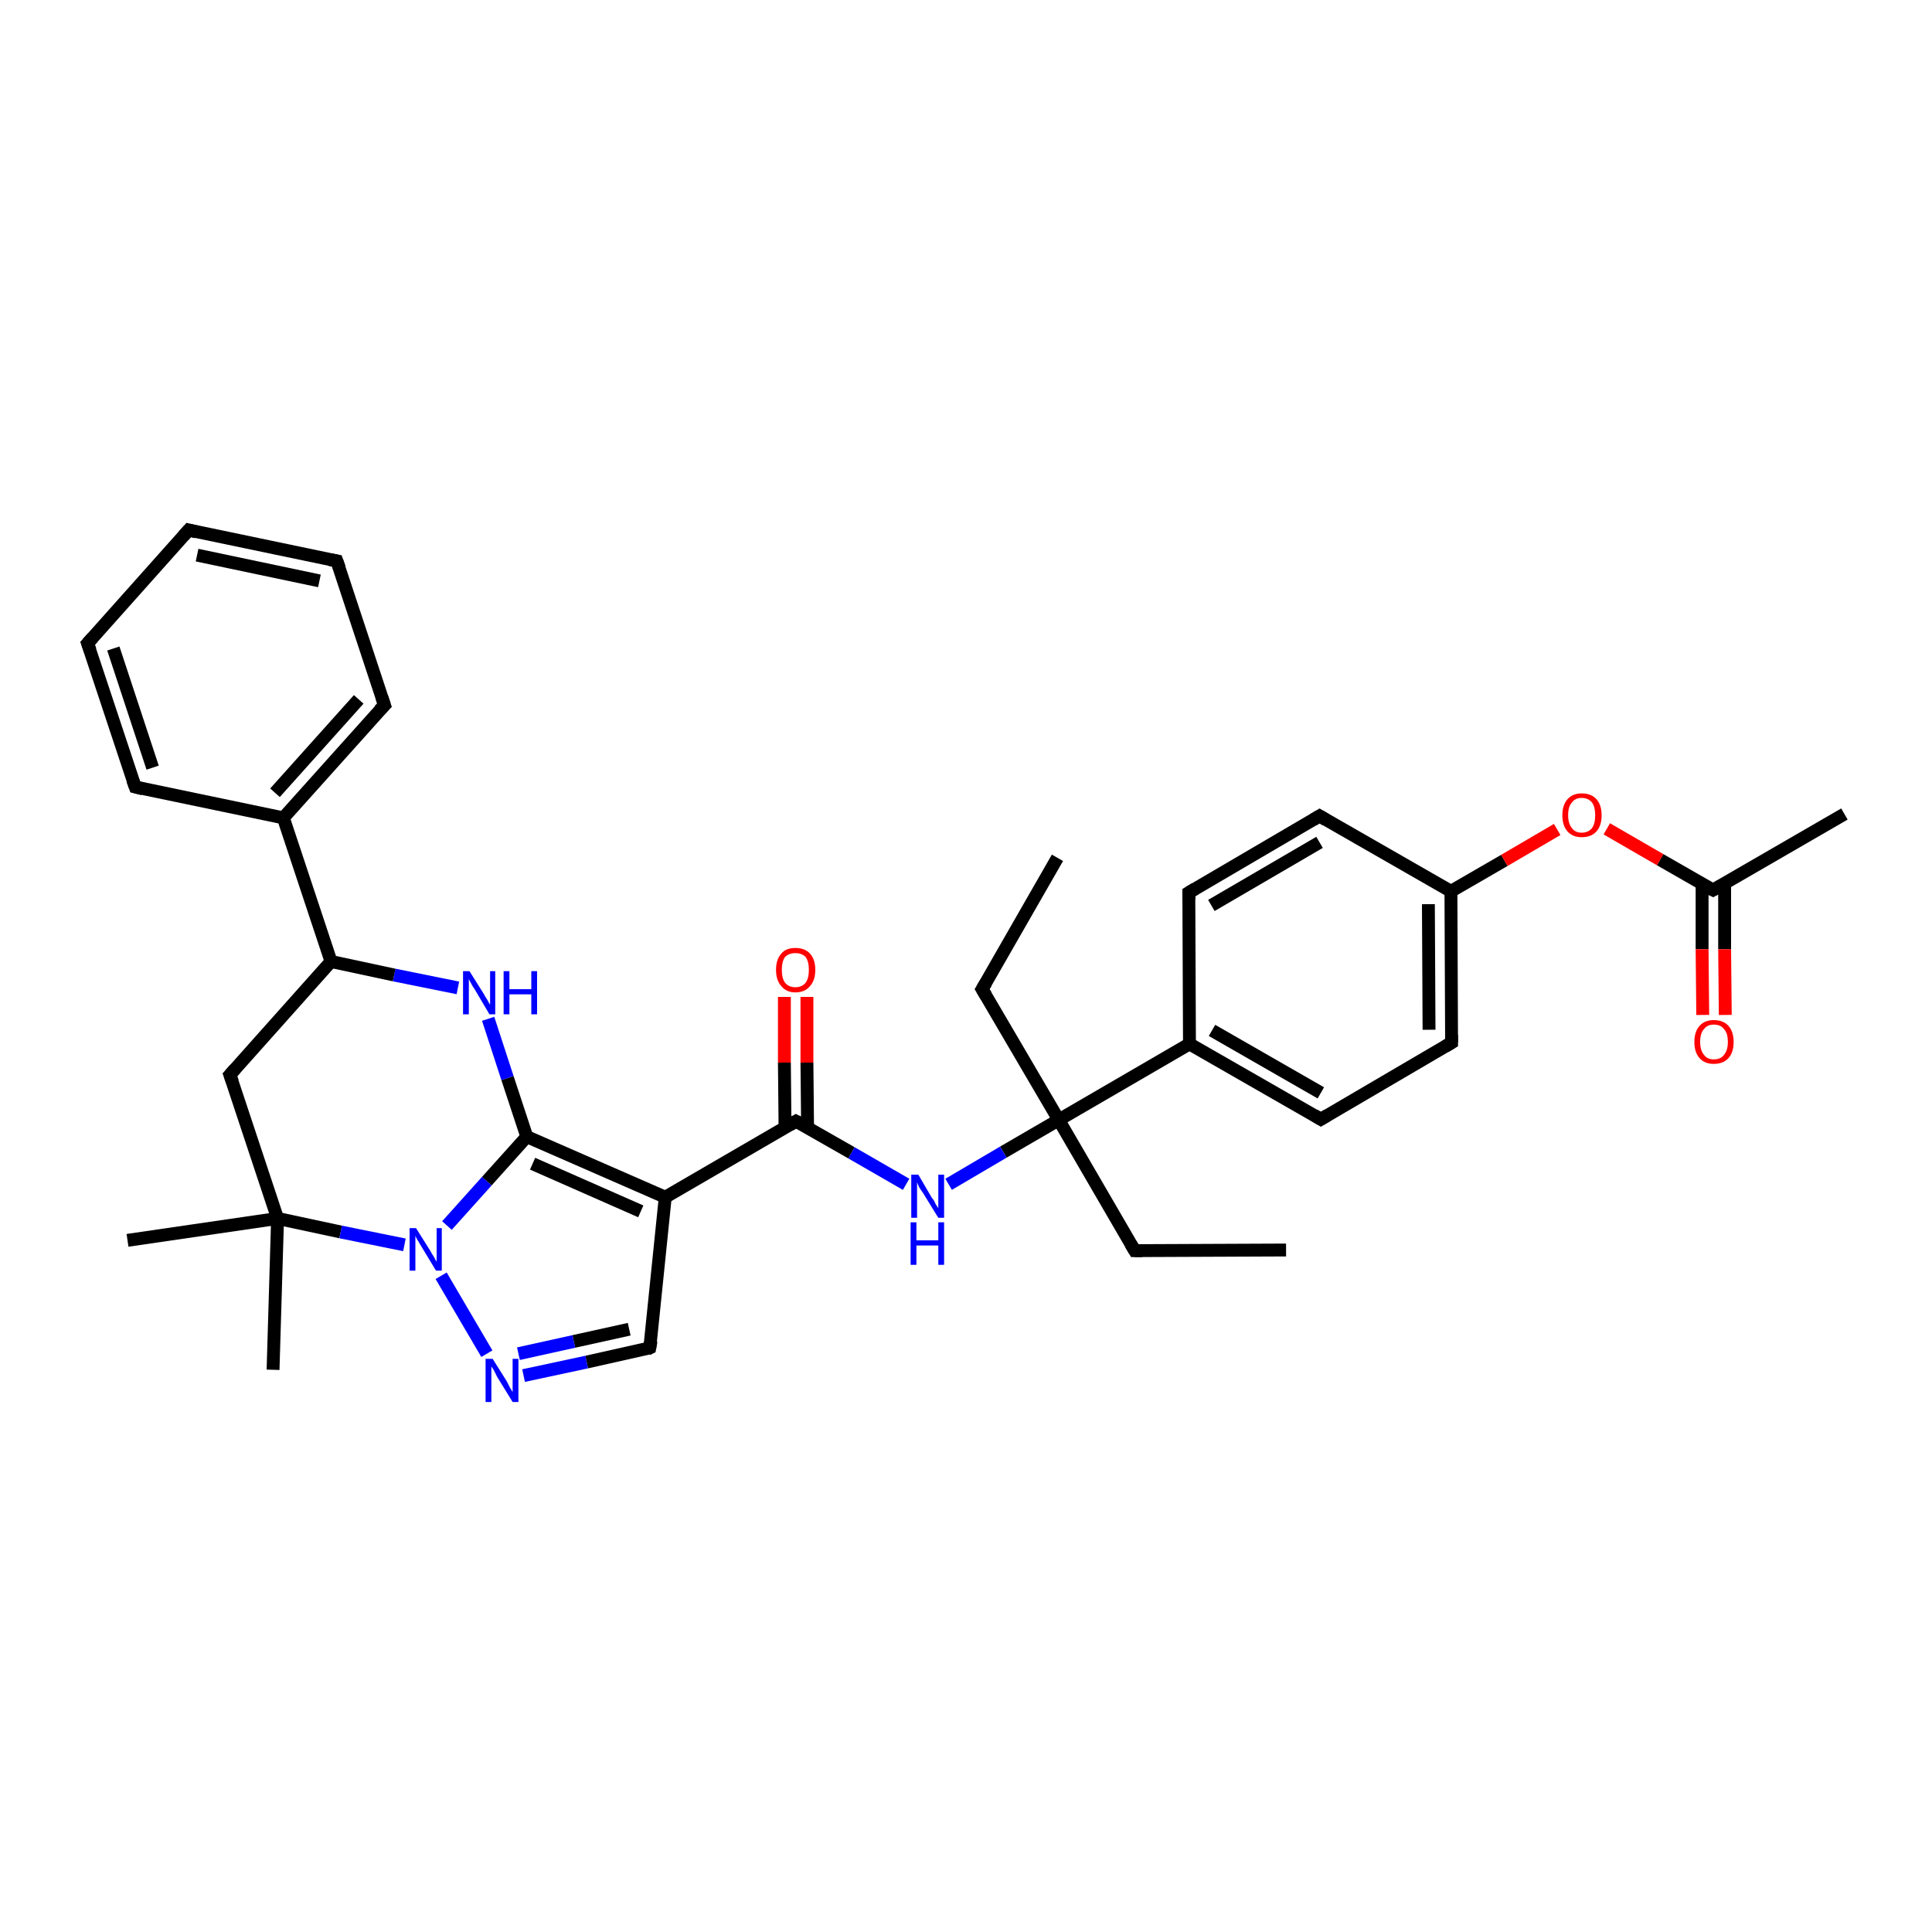 <?xml version='1.0' encoding='iso-8859-1'?>
<svg version='1.1' baseProfile='full'
              xmlns='http://www.w3.org/2000/svg'
                      xmlns:rdkit='http://www.rdkit.org/xml'
                      xmlns:xlink='http://www.w3.org/1999/xlink'
                  xml:space='preserve'
width='300px' height='300px' viewBox='0 0 300 300'>
<!-- END OF HEADER -->
<rect style='opacity:1.0;fill:#FFFFFF;stroke:none' width='300.0' height='300.0' x='0.0' y='0.0'> </rect>
<path class='bond-0 atom-0 atom-1' d='M 199.7,194.1 L 176.2,194.2' style='fill:none;fill-rule:evenodd;stroke:#000000;stroke-width:2.0px;stroke-linecap:butt;stroke-linejoin:miter;stroke-opacity:1' />
<path class='bond-1 atom-1 atom-2' d='M 176.2,194.2 L 164.4,173.9' style='fill:none;fill-rule:evenodd;stroke:#000000;stroke-width:2.0px;stroke-linecap:butt;stroke-linejoin:miter;stroke-opacity:1' />
<path class='bond-2 atom-2 atom-3' d='M 164.4,173.9 L 152.5,153.6' style='fill:none;fill-rule:evenodd;stroke:#000000;stroke-width:2.0px;stroke-linecap:butt;stroke-linejoin:miter;stroke-opacity:1' />
<path class='bond-3 atom-3 atom-4' d='M 152.5,153.6 L 164.2,133.2' style='fill:none;fill-rule:evenodd;stroke:#000000;stroke-width:2.0px;stroke-linecap:butt;stroke-linejoin:miter;stroke-opacity:1' />
<path class='bond-4 atom-2 atom-5' d='M 164.4,173.9 L 155.8,178.9' style='fill:none;fill-rule:evenodd;stroke:#000000;stroke-width:2.0px;stroke-linecap:butt;stroke-linejoin:miter;stroke-opacity:1' />
<path class='bond-4 atom-2 atom-5' d='M 155.8,178.9 L 147.3,183.9' style='fill:none;fill-rule:evenodd;stroke:#0000FF;stroke-width:2.0px;stroke-linecap:butt;stroke-linejoin:miter;stroke-opacity:1' />
<path class='bond-5 atom-5 atom-6' d='M 140.7,183.9 L 132.2,179.0' style='fill:none;fill-rule:evenodd;stroke:#0000FF;stroke-width:2.0px;stroke-linecap:butt;stroke-linejoin:miter;stroke-opacity:1' />
<path class='bond-5 atom-5 atom-6' d='M 132.2,179.0 L 123.6,174.1' style='fill:none;fill-rule:evenodd;stroke:#000000;stroke-width:2.0px;stroke-linecap:butt;stroke-linejoin:miter;stroke-opacity:1' />
<path class='bond-6 atom-6 atom-7' d='M 125.4,175.1 L 125.3,165.0' style='fill:none;fill-rule:evenodd;stroke:#000000;stroke-width:2.0px;stroke-linecap:butt;stroke-linejoin:miter;stroke-opacity:1' />
<path class='bond-6 atom-6 atom-7' d='M 125.3,165.0 L 125.3,154.8' style='fill:none;fill-rule:evenodd;stroke:#FF0000;stroke-width:2.0px;stroke-linecap:butt;stroke-linejoin:miter;stroke-opacity:1' />
<path class='bond-6 atom-6 atom-7' d='M 121.9,175.1 L 121.8,165.0' style='fill:none;fill-rule:evenodd;stroke:#000000;stroke-width:2.0px;stroke-linecap:butt;stroke-linejoin:miter;stroke-opacity:1' />
<path class='bond-6 atom-6 atom-7' d='M 121.8,165.0 L 121.8,154.8' style='fill:none;fill-rule:evenodd;stroke:#FF0000;stroke-width:2.0px;stroke-linecap:butt;stroke-linejoin:miter;stroke-opacity:1' />
<path class='bond-7 atom-6 atom-8' d='M 123.6,174.1 L 103.3,185.9' style='fill:none;fill-rule:evenodd;stroke:#000000;stroke-width:2.0px;stroke-linecap:butt;stroke-linejoin:miter;stroke-opacity:1' />
<path class='bond-8 atom-8 atom-9' d='M 103.3,185.9 L 100.9,209.3' style='fill:none;fill-rule:evenodd;stroke:#000000;stroke-width:2.0px;stroke-linecap:butt;stroke-linejoin:miter;stroke-opacity:1' />
<path class='bond-9 atom-9 atom-10' d='M 100.9,209.3 L 91.1,211.5' style='fill:none;fill-rule:evenodd;stroke:#000000;stroke-width:2.0px;stroke-linecap:butt;stroke-linejoin:miter;stroke-opacity:1' />
<path class='bond-9 atom-9 atom-10' d='M 91.1,211.5 L 81.3,213.6' style='fill:none;fill-rule:evenodd;stroke:#0000FF;stroke-width:2.0px;stroke-linecap:butt;stroke-linejoin:miter;stroke-opacity:1' />
<path class='bond-9 atom-9 atom-10' d='M 97.7,206.4 L 89.1,208.3' style='fill:none;fill-rule:evenodd;stroke:#000000;stroke-width:2.0px;stroke-linecap:butt;stroke-linejoin:miter;stroke-opacity:1' />
<path class='bond-9 atom-9 atom-10' d='M 89.1,208.3 L 80.5,210.2' style='fill:none;fill-rule:evenodd;stroke:#0000FF;stroke-width:2.0px;stroke-linecap:butt;stroke-linejoin:miter;stroke-opacity:1' />
<path class='bond-10 atom-10 atom-11' d='M 75.6,210.2 L 68.5,198.1' style='fill:none;fill-rule:evenodd;stroke:#0000FF;stroke-width:2.0px;stroke-linecap:butt;stroke-linejoin:miter;stroke-opacity:1' />
<path class='bond-11 atom-11 atom-12' d='M 69.4,190.3 L 75.6,183.4' style='fill:none;fill-rule:evenodd;stroke:#0000FF;stroke-width:2.0px;stroke-linecap:butt;stroke-linejoin:miter;stroke-opacity:1' />
<path class='bond-11 atom-11 atom-12' d='M 75.6,183.4 L 81.8,176.5' style='fill:none;fill-rule:evenodd;stroke:#000000;stroke-width:2.0px;stroke-linecap:butt;stroke-linejoin:miter;stroke-opacity:1' />
<path class='bond-12 atom-12 atom-13' d='M 81.8,176.5 L 78.8,167.4' style='fill:none;fill-rule:evenodd;stroke:#000000;stroke-width:2.0px;stroke-linecap:butt;stroke-linejoin:miter;stroke-opacity:1' />
<path class='bond-12 atom-12 atom-13' d='M 78.8,167.4 L 75.8,158.2' style='fill:none;fill-rule:evenodd;stroke:#0000FF;stroke-width:2.0px;stroke-linecap:butt;stroke-linejoin:miter;stroke-opacity:1' />
<path class='bond-13 atom-13 atom-14' d='M 71.1,153.4 L 61.2,151.4' style='fill:none;fill-rule:evenodd;stroke:#0000FF;stroke-width:2.0px;stroke-linecap:butt;stroke-linejoin:miter;stroke-opacity:1' />
<path class='bond-13 atom-13 atom-14' d='M 61.2,151.4 L 51.4,149.3' style='fill:none;fill-rule:evenodd;stroke:#000000;stroke-width:2.0px;stroke-linecap:butt;stroke-linejoin:miter;stroke-opacity:1' />
<path class='bond-14 atom-14 atom-15' d='M 51.4,149.3 L 35.7,166.9' style='fill:none;fill-rule:evenodd;stroke:#000000;stroke-width:2.0px;stroke-linecap:butt;stroke-linejoin:miter;stroke-opacity:1' />
<path class='bond-15 atom-15 atom-16' d='M 35.7,166.9 L 43.1,189.2' style='fill:none;fill-rule:evenodd;stroke:#000000;stroke-width:2.0px;stroke-linecap:butt;stroke-linejoin:miter;stroke-opacity:1' />
<path class='bond-16 atom-16 atom-17' d='M 43.1,189.2 L 42.4,212.7' style='fill:none;fill-rule:evenodd;stroke:#000000;stroke-width:2.0px;stroke-linecap:butt;stroke-linejoin:miter;stroke-opacity:1' />
<path class='bond-17 atom-16 atom-18' d='M 43.1,189.2 L 19.8,192.6' style='fill:none;fill-rule:evenodd;stroke:#000000;stroke-width:2.0px;stroke-linecap:butt;stroke-linejoin:miter;stroke-opacity:1' />
<path class='bond-18 atom-14 atom-19' d='M 51.4,149.3 L 44.0,127.0' style='fill:none;fill-rule:evenodd;stroke:#000000;stroke-width:2.0px;stroke-linecap:butt;stroke-linejoin:miter;stroke-opacity:1' />
<path class='bond-19 atom-19 atom-20' d='M 44.0,127.0 L 59.7,109.5' style='fill:none;fill-rule:evenodd;stroke:#000000;stroke-width:2.0px;stroke-linecap:butt;stroke-linejoin:miter;stroke-opacity:1' />
<path class='bond-19 atom-19 atom-20' d='M 42.7,123.1 L 55.7,108.6' style='fill:none;fill-rule:evenodd;stroke:#000000;stroke-width:2.0px;stroke-linecap:butt;stroke-linejoin:miter;stroke-opacity:1' />
<path class='bond-20 atom-20 atom-21' d='M 59.7,109.5 L 52.3,87.1' style='fill:none;fill-rule:evenodd;stroke:#000000;stroke-width:2.0px;stroke-linecap:butt;stroke-linejoin:miter;stroke-opacity:1' />
<path class='bond-21 atom-21 atom-22' d='M 52.3,87.1 L 29.3,82.3' style='fill:none;fill-rule:evenodd;stroke:#000000;stroke-width:2.0px;stroke-linecap:butt;stroke-linejoin:miter;stroke-opacity:1' />
<path class='bond-21 atom-21 atom-22' d='M 49.6,90.2 L 30.6,86.2' style='fill:none;fill-rule:evenodd;stroke:#000000;stroke-width:2.0px;stroke-linecap:butt;stroke-linejoin:miter;stroke-opacity:1' />
<path class='bond-22 atom-22 atom-23' d='M 29.3,82.3 L 13.6,99.9' style='fill:none;fill-rule:evenodd;stroke:#000000;stroke-width:2.0px;stroke-linecap:butt;stroke-linejoin:miter;stroke-opacity:1' />
<path class='bond-23 atom-23 atom-24' d='M 13.6,99.9 L 21.0,122.2' style='fill:none;fill-rule:evenodd;stroke:#000000;stroke-width:2.0px;stroke-linecap:butt;stroke-linejoin:miter;stroke-opacity:1' />
<path class='bond-23 atom-23 atom-24' d='M 17.6,100.7 L 23.7,119.2' style='fill:none;fill-rule:evenodd;stroke:#000000;stroke-width:2.0px;stroke-linecap:butt;stroke-linejoin:miter;stroke-opacity:1' />
<path class='bond-24 atom-2 atom-25' d='M 164.4,173.9 L 184.7,162.1' style='fill:none;fill-rule:evenodd;stroke:#000000;stroke-width:2.0px;stroke-linecap:butt;stroke-linejoin:miter;stroke-opacity:1' />
<path class='bond-25 atom-25 atom-26' d='M 184.7,162.1 L 205.1,173.8' style='fill:none;fill-rule:evenodd;stroke:#000000;stroke-width:2.0px;stroke-linecap:butt;stroke-linejoin:miter;stroke-opacity:1' />
<path class='bond-25 atom-25 atom-26' d='M 188.2,160.0 L 205.1,169.7' style='fill:none;fill-rule:evenodd;stroke:#000000;stroke-width:2.0px;stroke-linecap:butt;stroke-linejoin:miter;stroke-opacity:1' />
<path class='bond-26 atom-26 atom-27' d='M 205.1,173.8 L 225.4,161.9' style='fill:none;fill-rule:evenodd;stroke:#000000;stroke-width:2.0px;stroke-linecap:butt;stroke-linejoin:miter;stroke-opacity:1' />
<path class='bond-27 atom-27 atom-28' d='M 225.4,161.9 L 225.3,138.4' style='fill:none;fill-rule:evenodd;stroke:#000000;stroke-width:2.0px;stroke-linecap:butt;stroke-linejoin:miter;stroke-opacity:1' />
<path class='bond-27 atom-27 atom-28' d='M 221.9,159.9 L 221.8,140.4' style='fill:none;fill-rule:evenodd;stroke:#000000;stroke-width:2.0px;stroke-linecap:butt;stroke-linejoin:miter;stroke-opacity:1' />
<path class='bond-28 atom-28 atom-29' d='M 225.3,138.4 L 233.6,133.6' style='fill:none;fill-rule:evenodd;stroke:#000000;stroke-width:2.0px;stroke-linecap:butt;stroke-linejoin:miter;stroke-opacity:1' />
<path class='bond-28 atom-28 atom-29' d='M 233.6,133.6 L 241.8,128.8' style='fill:none;fill-rule:evenodd;stroke:#FF0000;stroke-width:2.0px;stroke-linecap:butt;stroke-linejoin:miter;stroke-opacity:1' />
<path class='bond-29 atom-29 atom-30' d='M 249.5,128.7 L 257.8,133.5' style='fill:none;fill-rule:evenodd;stroke:#FF0000;stroke-width:2.0px;stroke-linecap:butt;stroke-linejoin:miter;stroke-opacity:1' />
<path class='bond-29 atom-29 atom-30' d='M 257.8,133.5 L 266.0,138.2' style='fill:none;fill-rule:evenodd;stroke:#000000;stroke-width:2.0px;stroke-linecap:butt;stroke-linejoin:miter;stroke-opacity:1' />
<path class='bond-30 atom-30 atom-31' d='M 266.0,138.2 L 286.4,126.4' style='fill:none;fill-rule:evenodd;stroke:#000000;stroke-width:2.0px;stroke-linecap:butt;stroke-linejoin:miter;stroke-opacity:1' />
<path class='bond-31 atom-30 atom-32' d='M 264.3,137.2 L 264.3,147.4' style='fill:none;fill-rule:evenodd;stroke:#000000;stroke-width:2.0px;stroke-linecap:butt;stroke-linejoin:miter;stroke-opacity:1' />
<path class='bond-31 atom-30 atom-32' d='M 264.3,147.4 L 264.4,157.6' style='fill:none;fill-rule:evenodd;stroke:#FF0000;stroke-width:2.0px;stroke-linecap:butt;stroke-linejoin:miter;stroke-opacity:1' />
<path class='bond-31 atom-30 atom-32' d='M 267.8,137.2 L 267.8,147.4' style='fill:none;fill-rule:evenodd;stroke:#000000;stroke-width:2.0px;stroke-linecap:butt;stroke-linejoin:miter;stroke-opacity:1' />
<path class='bond-31 atom-30 atom-32' d='M 267.8,147.4 L 267.9,157.6' style='fill:none;fill-rule:evenodd;stroke:#FF0000;stroke-width:2.0px;stroke-linecap:butt;stroke-linejoin:miter;stroke-opacity:1' />
<path class='bond-32 atom-28 atom-33' d='M 225.3,138.4 L 204.9,126.7' style='fill:none;fill-rule:evenodd;stroke:#000000;stroke-width:2.0px;stroke-linecap:butt;stroke-linejoin:miter;stroke-opacity:1' />
<path class='bond-33 atom-33 atom-34' d='M 204.9,126.7 L 184.6,138.6' style='fill:none;fill-rule:evenodd;stroke:#000000;stroke-width:2.0px;stroke-linecap:butt;stroke-linejoin:miter;stroke-opacity:1' />
<path class='bond-33 atom-33 atom-34' d='M 204.9,130.8 L 188.1,140.6' style='fill:none;fill-rule:evenodd;stroke:#000000;stroke-width:2.0px;stroke-linecap:butt;stroke-linejoin:miter;stroke-opacity:1' />
<path class='bond-34 atom-12 atom-8' d='M 81.8,176.5 L 103.3,185.9' style='fill:none;fill-rule:evenodd;stroke:#000000;stroke-width:2.0px;stroke-linecap:butt;stroke-linejoin:miter;stroke-opacity:1' />
<path class='bond-34 atom-12 atom-8' d='M 82.7,180.7 L 99.5,188.1' style='fill:none;fill-rule:evenodd;stroke:#000000;stroke-width:2.0px;stroke-linecap:butt;stroke-linejoin:miter;stroke-opacity:1' />
<path class='bond-35 atom-24 atom-19' d='M 21.0,122.2 L 44.0,127.0' style='fill:none;fill-rule:evenodd;stroke:#000000;stroke-width:2.0px;stroke-linecap:butt;stroke-linejoin:miter;stroke-opacity:1' />
<path class='bond-36 atom-34 atom-25' d='M 184.6,138.6 L 184.7,162.1' style='fill:none;fill-rule:evenodd;stroke:#000000;stroke-width:2.0px;stroke-linecap:butt;stroke-linejoin:miter;stroke-opacity:1' />
<path class='bond-37 atom-16 atom-11' d='M 43.1,189.2 L 52.9,191.3' style='fill:none;fill-rule:evenodd;stroke:#000000;stroke-width:2.0px;stroke-linecap:butt;stroke-linejoin:miter;stroke-opacity:1' />
<path class='bond-37 atom-16 atom-11' d='M 52.9,191.3 L 62.8,193.3' style='fill:none;fill-rule:evenodd;stroke:#0000FF;stroke-width:2.0px;stroke-linecap:butt;stroke-linejoin:miter;stroke-opacity:1' />
<path d='M 177.4,194.2 L 176.2,194.2 L 175.6,193.2' style='fill:none;stroke:#000000;stroke-width:2.0px;stroke-linecap:butt;stroke-linejoin:miter;stroke-opacity:1;' />
<path d='M 153.1,154.6 L 152.5,153.6 L 153.1,152.6' style='fill:none;stroke:#000000;stroke-width:2.0px;stroke-linecap:butt;stroke-linejoin:miter;stroke-opacity:1;' />
<path d='M 124.0,174.3 L 123.6,174.1 L 122.6,174.7' style='fill:none;stroke:#000000;stroke-width:2.0px;stroke-linecap:butt;stroke-linejoin:miter;stroke-opacity:1;' />
<path d='M 101.1,208.2 L 100.9,209.3 L 100.5,209.5' style='fill:none;stroke:#000000;stroke-width:2.0px;stroke-linecap:butt;stroke-linejoin:miter;stroke-opacity:1;' />
<path d='M 36.5,166.0 L 35.7,166.9 L 36.1,168.0' style='fill:none;stroke:#000000;stroke-width:2.0px;stroke-linecap:butt;stroke-linejoin:miter;stroke-opacity:1;' />
<path d='M 58.9,110.3 L 59.7,109.5 L 59.3,108.3' style='fill:none;stroke:#000000;stroke-width:2.0px;stroke-linecap:butt;stroke-linejoin:miter;stroke-opacity:1;' />
<path d='M 52.7,88.2 L 52.3,87.1 L 51.2,86.9' style='fill:none;stroke:#000000;stroke-width:2.0px;stroke-linecap:butt;stroke-linejoin:miter;stroke-opacity:1;' />
<path d='M 30.5,82.6 L 29.3,82.3 L 28.5,83.2' style='fill:none;stroke:#000000;stroke-width:2.0px;stroke-linecap:butt;stroke-linejoin:miter;stroke-opacity:1;' />
<path d='M 14.4,99.0 L 13.6,99.9 L 14.0,101.0' style='fill:none;stroke:#000000;stroke-width:2.0px;stroke-linecap:butt;stroke-linejoin:miter;stroke-opacity:1;' />
<path d='M 20.6,121.1 L 21.0,122.2 L 22.2,122.5' style='fill:none;stroke:#000000;stroke-width:2.0px;stroke-linecap:butt;stroke-linejoin:miter;stroke-opacity:1;' />
<path d='M 204.1,173.2 L 205.1,173.8 L 206.1,173.2' style='fill:none;stroke:#000000;stroke-width:2.0px;stroke-linecap:butt;stroke-linejoin:miter;stroke-opacity:1;' />
<path d='M 224.4,162.5 L 225.4,161.9 L 225.4,160.7' style='fill:none;stroke:#000000;stroke-width:2.0px;stroke-linecap:butt;stroke-linejoin:miter;stroke-opacity:1;' />
<path d='M 265.6,138.0 L 266.0,138.2 L 267.1,137.6' style='fill:none;stroke:#000000;stroke-width:2.0px;stroke-linecap:butt;stroke-linejoin:miter;stroke-opacity:1;' />
<path d='M 205.9,127.3 L 204.9,126.7 L 203.9,127.3' style='fill:none;stroke:#000000;stroke-width:2.0px;stroke-linecap:butt;stroke-linejoin:miter;stroke-opacity:1;' />
<path d='M 185.6,138.0 L 184.6,138.6 L 184.6,139.7' style='fill:none;stroke:#000000;stroke-width:2.0px;stroke-linecap:butt;stroke-linejoin:miter;stroke-opacity:1;' />
<path class='atom-5' d='M 142.6 182.4
L 144.7 186.0
Q 145.0 186.3, 145.3 187.0
Q 145.7 187.6, 145.7 187.6
L 145.7 182.4
L 146.6 182.4
L 146.6 189.1
L 145.7 189.1
L 143.3 185.2
Q 143.0 184.8, 142.7 184.3
Q 142.5 183.8, 142.4 183.6
L 142.4 189.1
L 141.5 189.1
L 141.5 182.4
L 142.6 182.4
' fill='#0000FF'/>
<path class='atom-5' d='M 141.4 189.8
L 142.3 189.8
L 142.3 192.6
L 145.7 192.6
L 145.7 189.8
L 146.6 189.8
L 146.6 196.4
L 145.7 196.4
L 145.7 193.4
L 142.3 193.4
L 142.3 196.4
L 141.4 196.4
L 141.4 189.8
' fill='#0000FF'/>
<path class='atom-7' d='M 120.5 150.6
Q 120.5 149.0, 121.3 148.1
Q 122.0 147.2, 123.5 147.2
Q 125.0 147.2, 125.8 148.1
Q 126.6 149.0, 126.6 150.6
Q 126.6 152.2, 125.8 153.1
Q 125.0 154.1, 123.5 154.1
Q 122.1 154.1, 121.3 153.1
Q 120.5 152.2, 120.5 150.6
M 123.5 153.3
Q 124.5 153.3, 125.1 152.6
Q 125.6 151.9, 125.6 150.6
Q 125.6 149.3, 125.1 148.6
Q 124.5 148.0, 123.5 148.0
Q 122.5 148.0, 121.9 148.6
Q 121.4 149.3, 121.4 150.6
Q 121.4 151.9, 121.9 152.6
Q 122.5 153.3, 123.5 153.3
' fill='#FF0000'/>
<path class='atom-10' d='M 76.5 211.0
L 78.7 214.5
Q 78.9 214.9, 79.2 215.5
Q 79.6 216.1, 79.6 216.2
L 79.6 211.0
L 80.5 211.0
L 80.5 217.7
L 79.6 217.7
L 77.2 213.8
Q 77.0 213.4, 76.7 212.8
Q 76.4 212.3, 76.3 212.2
L 76.3 217.7
L 75.4 217.7
L 75.4 211.0
L 76.5 211.0
' fill='#0000FF'/>
<path class='atom-11' d='M 64.6 190.7
L 66.8 194.2
Q 67.0 194.6, 67.4 195.2
Q 67.7 195.8, 67.8 195.9
L 67.8 190.7
L 68.6 190.7
L 68.6 197.3
L 67.7 197.3
L 65.4 193.5
Q 65.1 193.0, 64.8 192.5
Q 64.5 192.0, 64.5 191.8
L 64.5 197.3
L 63.6 197.3
L 63.6 190.7
L 64.6 190.7
' fill='#0000FF'/>
<path class='atom-13' d='M 72.9 150.8
L 75.1 154.3
Q 75.3 154.7, 75.7 155.3
Q 76.0 155.9, 76.1 156.0
L 76.1 150.8
L 76.9 150.8
L 76.9 157.5
L 76.0 157.5
L 73.7 153.6
Q 73.4 153.2, 73.1 152.6
Q 72.8 152.1, 72.8 152.0
L 72.8 157.5
L 71.9 157.5
L 71.9 150.8
L 72.9 150.8
' fill='#0000FF'/>
<path class='atom-13' d='M 78.2 150.8
L 79.1 150.8
L 79.1 153.6
L 82.5 153.6
L 82.5 150.8
L 83.4 150.8
L 83.4 157.5
L 82.5 157.5
L 82.5 154.4
L 79.1 154.4
L 79.1 157.5
L 78.2 157.5
L 78.2 150.8
' fill='#0000FF'/>
<path class='atom-29' d='M 242.6 126.6
Q 242.6 125.0, 243.4 124.1
Q 244.2 123.2, 245.6 123.2
Q 247.1 123.2, 247.9 124.1
Q 248.7 125.0, 248.7 126.6
Q 248.7 128.2, 247.9 129.1
Q 247.1 130.0, 245.6 130.0
Q 244.2 130.0, 243.4 129.1
Q 242.6 128.2, 242.6 126.6
M 245.6 129.3
Q 246.6 129.3, 247.2 128.6
Q 247.7 127.9, 247.7 126.6
Q 247.7 125.3, 247.2 124.6
Q 246.6 123.9, 245.6 123.9
Q 244.6 123.9, 244.1 124.6
Q 243.5 125.2, 243.5 126.6
Q 243.5 127.9, 244.1 128.6
Q 244.6 129.3, 245.6 129.3
' fill='#FF0000'/>
<path class='atom-32' d='M 263.1 161.8
Q 263.1 160.2, 263.9 159.3
Q 264.7 158.4, 266.1 158.4
Q 267.6 158.4, 268.4 159.3
Q 269.2 160.2, 269.2 161.8
Q 269.2 163.4, 268.4 164.3
Q 267.6 165.2, 266.1 165.2
Q 264.7 165.2, 263.9 164.3
Q 263.1 163.4, 263.1 161.8
M 266.1 164.5
Q 267.2 164.5, 267.7 163.8
Q 268.3 163.1, 268.3 161.8
Q 268.3 160.4, 267.7 159.8
Q 267.2 159.1, 266.1 159.1
Q 265.1 159.1, 264.6 159.8
Q 264.0 160.4, 264.0 161.8
Q 264.0 163.1, 264.6 163.8
Q 265.1 164.5, 266.1 164.5
' fill='#FF0000'/>
</svg>
